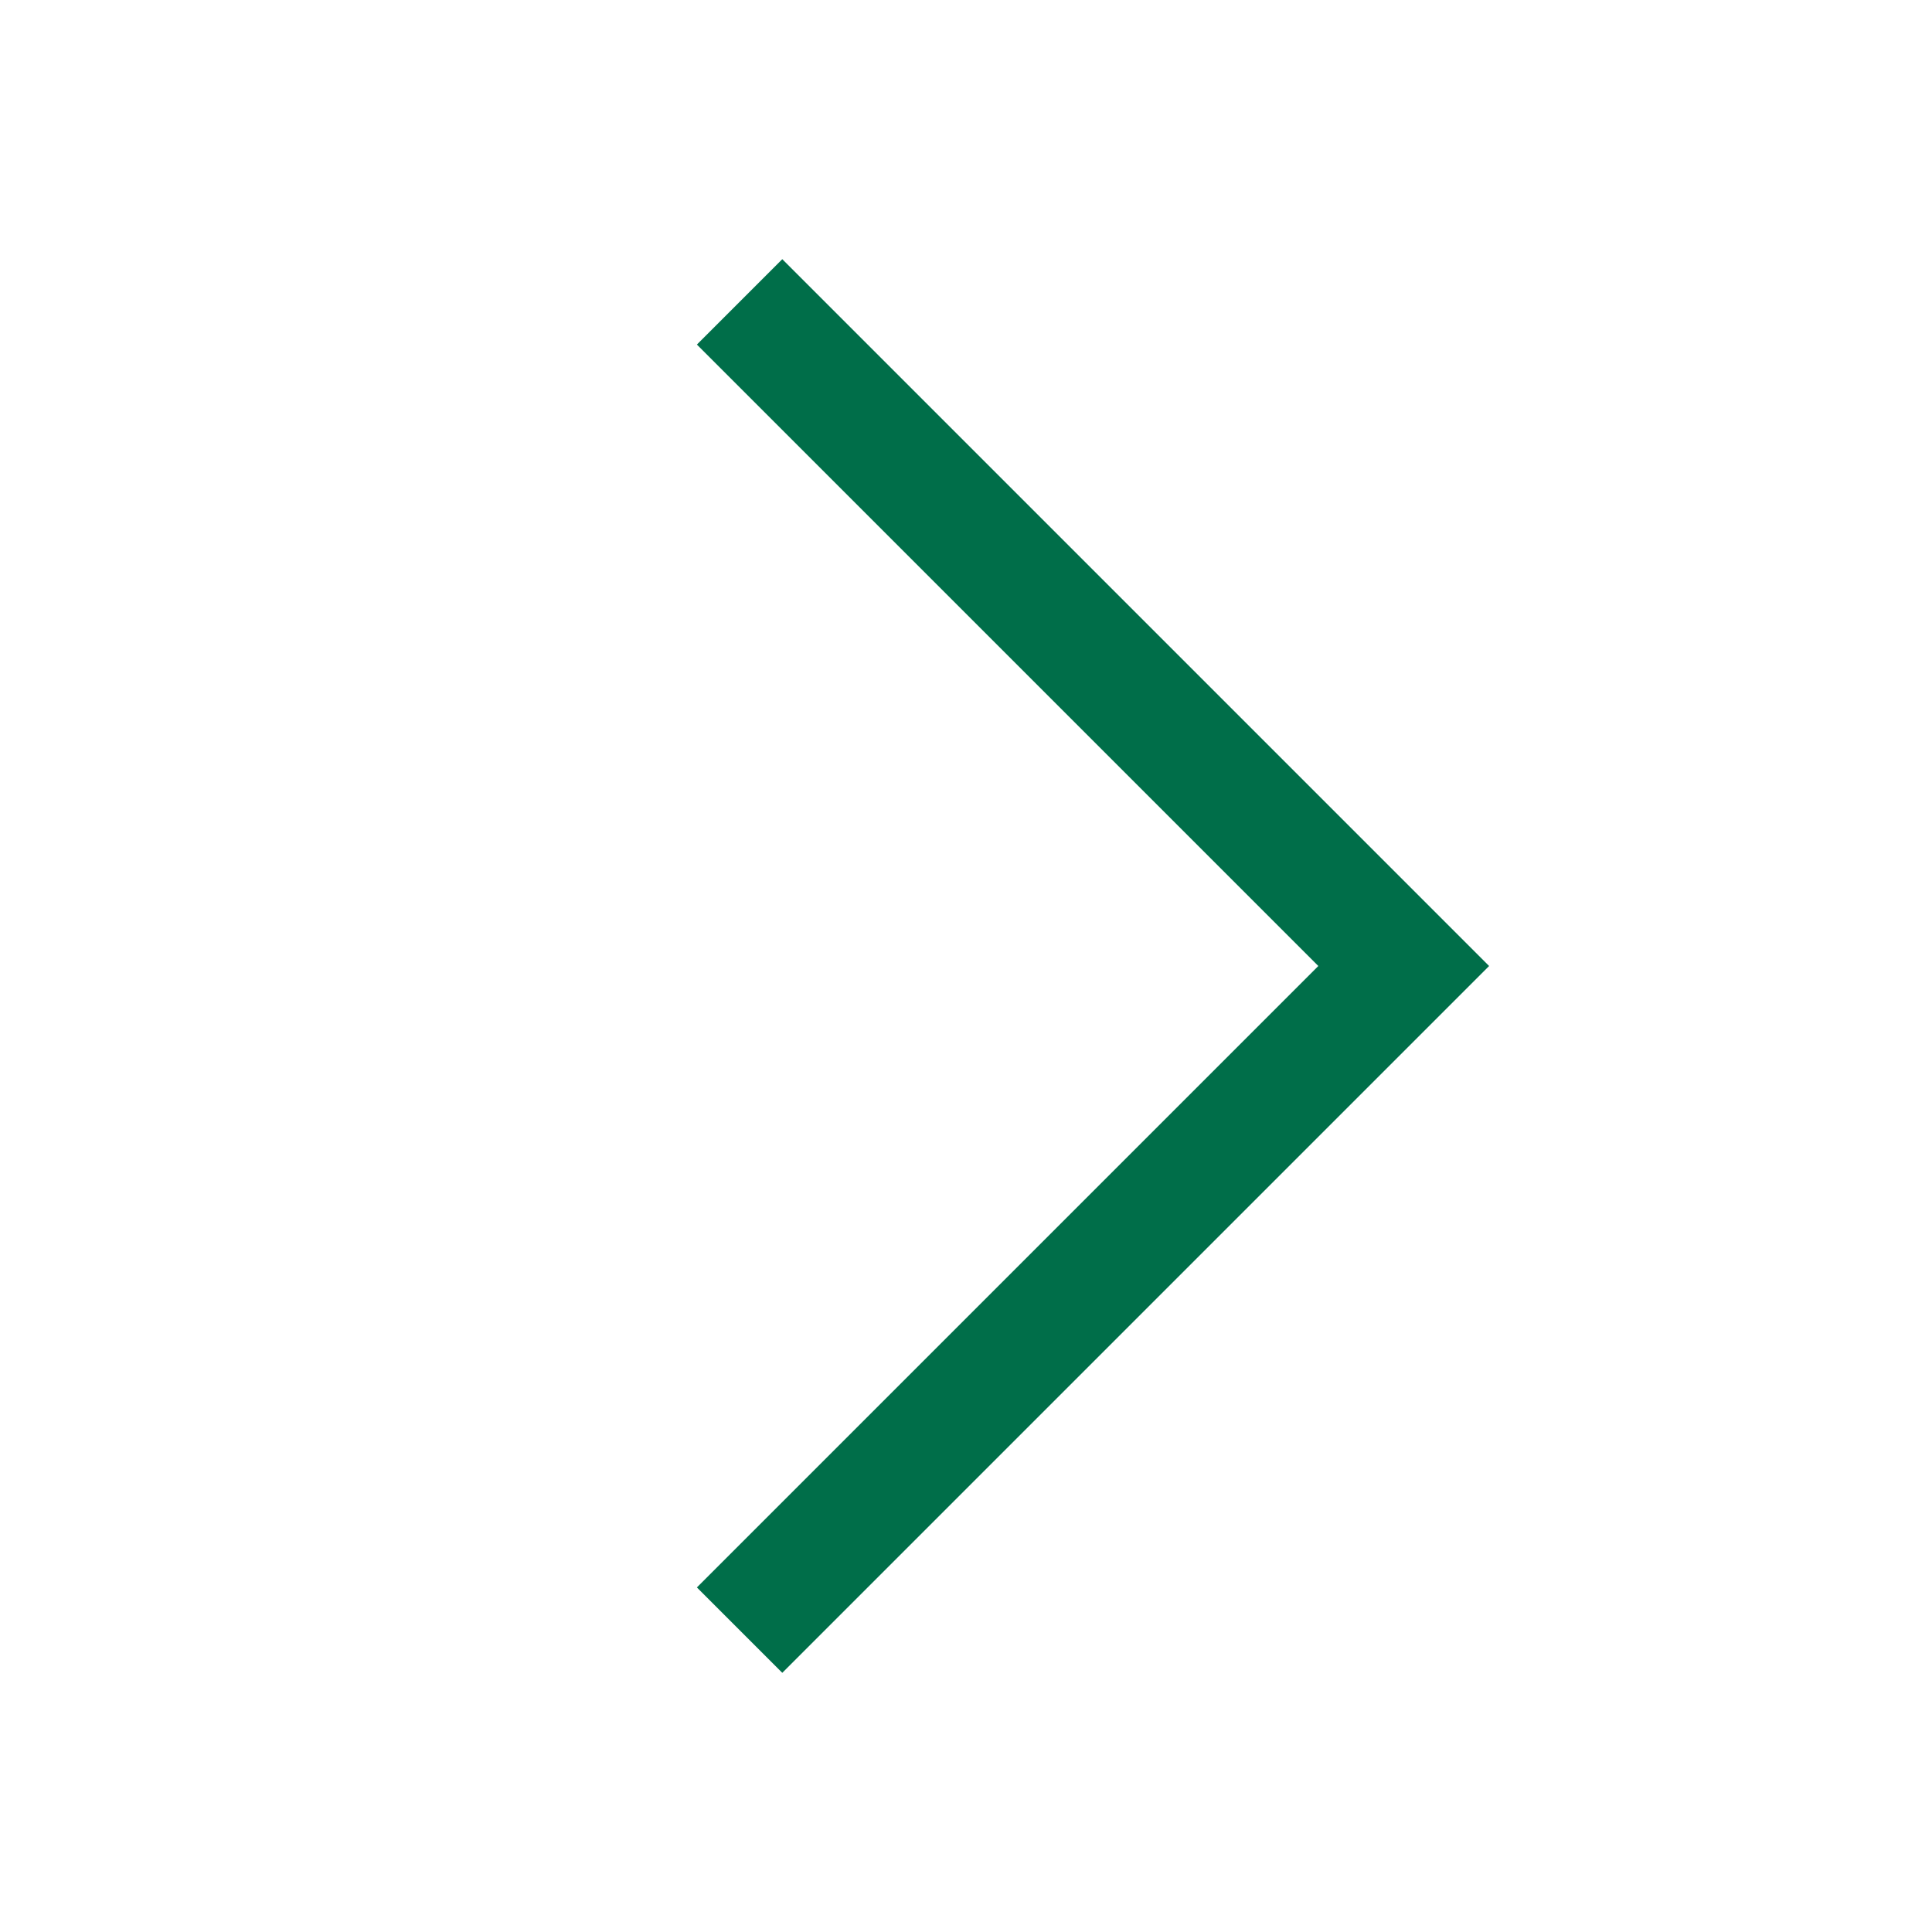 <svg version="1.1" id="Layer_1" xmlns="http://www.w3.org/2000/svg" viewBox="0 0 32 32" xml:space="preserve"><path fill="none" stroke="#006e49" stroke-width="2" stroke-miterlimit="10" d="M12.25 5l11 11-11 11"/></svg>